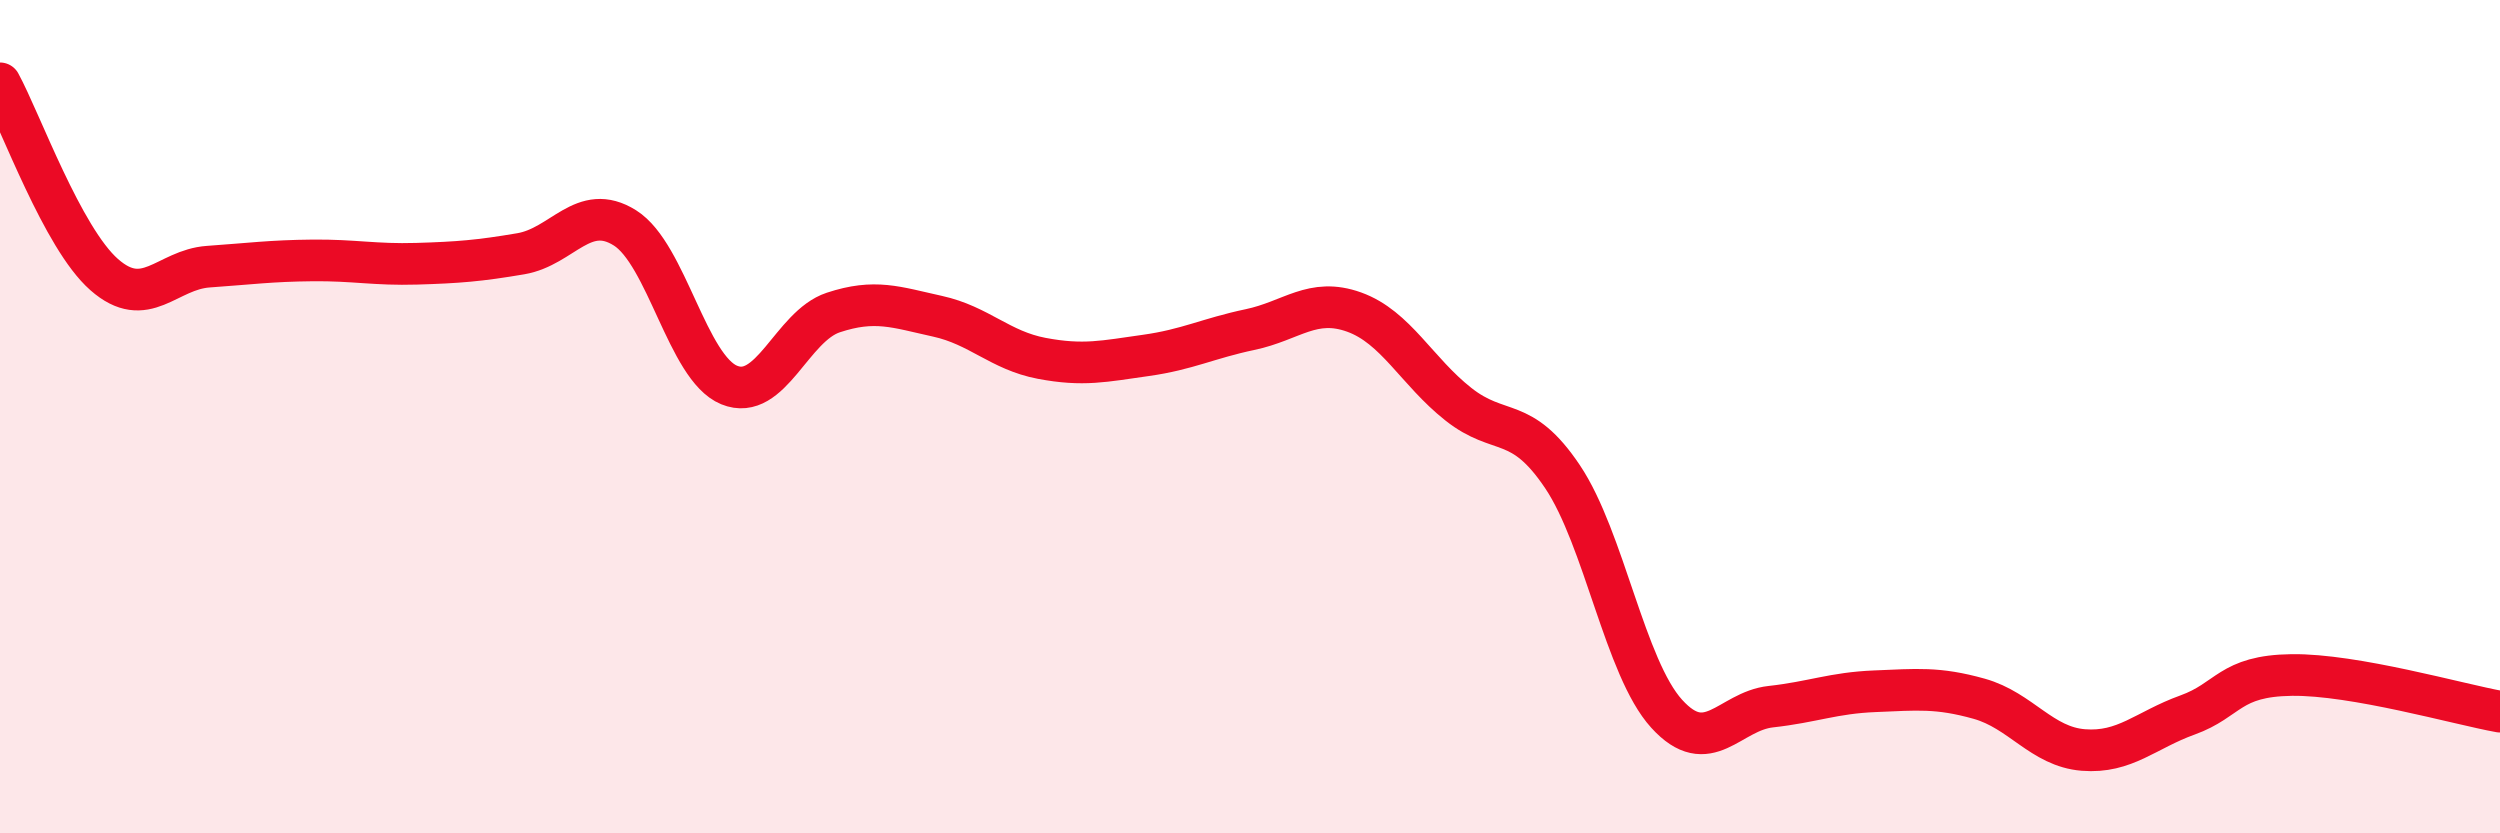 
    <svg width="60" height="20" viewBox="0 0 60 20" xmlns="http://www.w3.org/2000/svg">
      <path
        d="M 0,2 C 0.5,2.92 1.5,5.71 2.5,6.59 C 3.5,7.47 4,6.47 5,6.4 C 6,6.33 6.5,6.26 7.5,6.25 C 8.5,6.24 9,6.36 10,6.33 C 11,6.3 11.5,6.26 12.5,6.09 C 13.5,5.92 14,4.84 15,5.47 C 16,6.1 16.5,8.83 17.5,9.24 C 18.5,9.65 19,7.83 20,7.5 C 21,7.17 21.5,7.37 22.5,7.59 C 23.5,7.81 24,8.41 25,8.6 C 26,8.79 26.5,8.67 27.5,8.53 C 28.5,8.39 29,8.12 30,7.91 C 31,7.7 31.5,7.13 32.5,7.49 C 33.5,7.85 34,8.91 35,9.7 C 36,10.49 36.5,9.95 37.5,11.44 C 38.5,12.93 39,16.03 40,17.13 C 41,18.23 41.5,17.07 42.5,16.96 C 43.5,16.85 44,16.63 45,16.59 C 46,16.55 46.5,16.49 47.5,16.77 C 48.5,17.05 49,17.92 50,18 C 51,18.08 51.5,17.52 52.5,17.16 C 53.5,16.8 53.5,16.22 55,16.2 C 56.5,16.18 59,16.9 60,17.08L60 20L0 20Z"
        fill="#EB0A25"
        opacity="0.1"
        stroke-linecap="round"
        stroke-linejoin="round"
      />
      <path
        d="M 0,2 C 0.5,2.92 1.5,5.71 2.5,6.59 C 3.5,7.47 4,6.47 5,6.4 C 6,6.33 6.5,6.26 7.5,6.25 C 8.5,6.24 9,6.36 10,6.33 C 11,6.3 11.5,6.26 12.5,6.09 C 13.5,5.92 14,4.84 15,5.47 C 16,6.1 16.5,8.83 17.5,9.24 C 18.5,9.65 19,7.83 20,7.5 C 21,7.17 21.5,7.37 22.5,7.59 C 23.5,7.81 24,8.41 25,8.6 C 26,8.79 26.5,8.67 27.5,8.53 C 28.5,8.39 29,8.12 30,7.91 C 31,7.7 31.5,7.13 32.5,7.49 C 33.5,7.85 34,8.91 35,9.7 C 36,10.49 36.5,9.95 37.5,11.44 C 38.5,12.93 39,16.03 40,17.13 C 41,18.23 41.5,17.07 42.5,16.96 C 43.5,16.85 44,16.63 45,16.59 C 46,16.55 46.5,16.49 47.5,16.77 C 48.5,17.05 49,17.92 50,18 C 51,18.08 51.5,17.52 52.5,17.16 C 53.5,16.8 53.5,16.22 55,16.2 C 56.5,16.18 59,16.9 60,17.08"
        stroke="#EB0A25"
        stroke-width="1"
        fill="none"
        stroke-linecap="round"
        stroke-linejoin="round"
      />
    </svg>
  